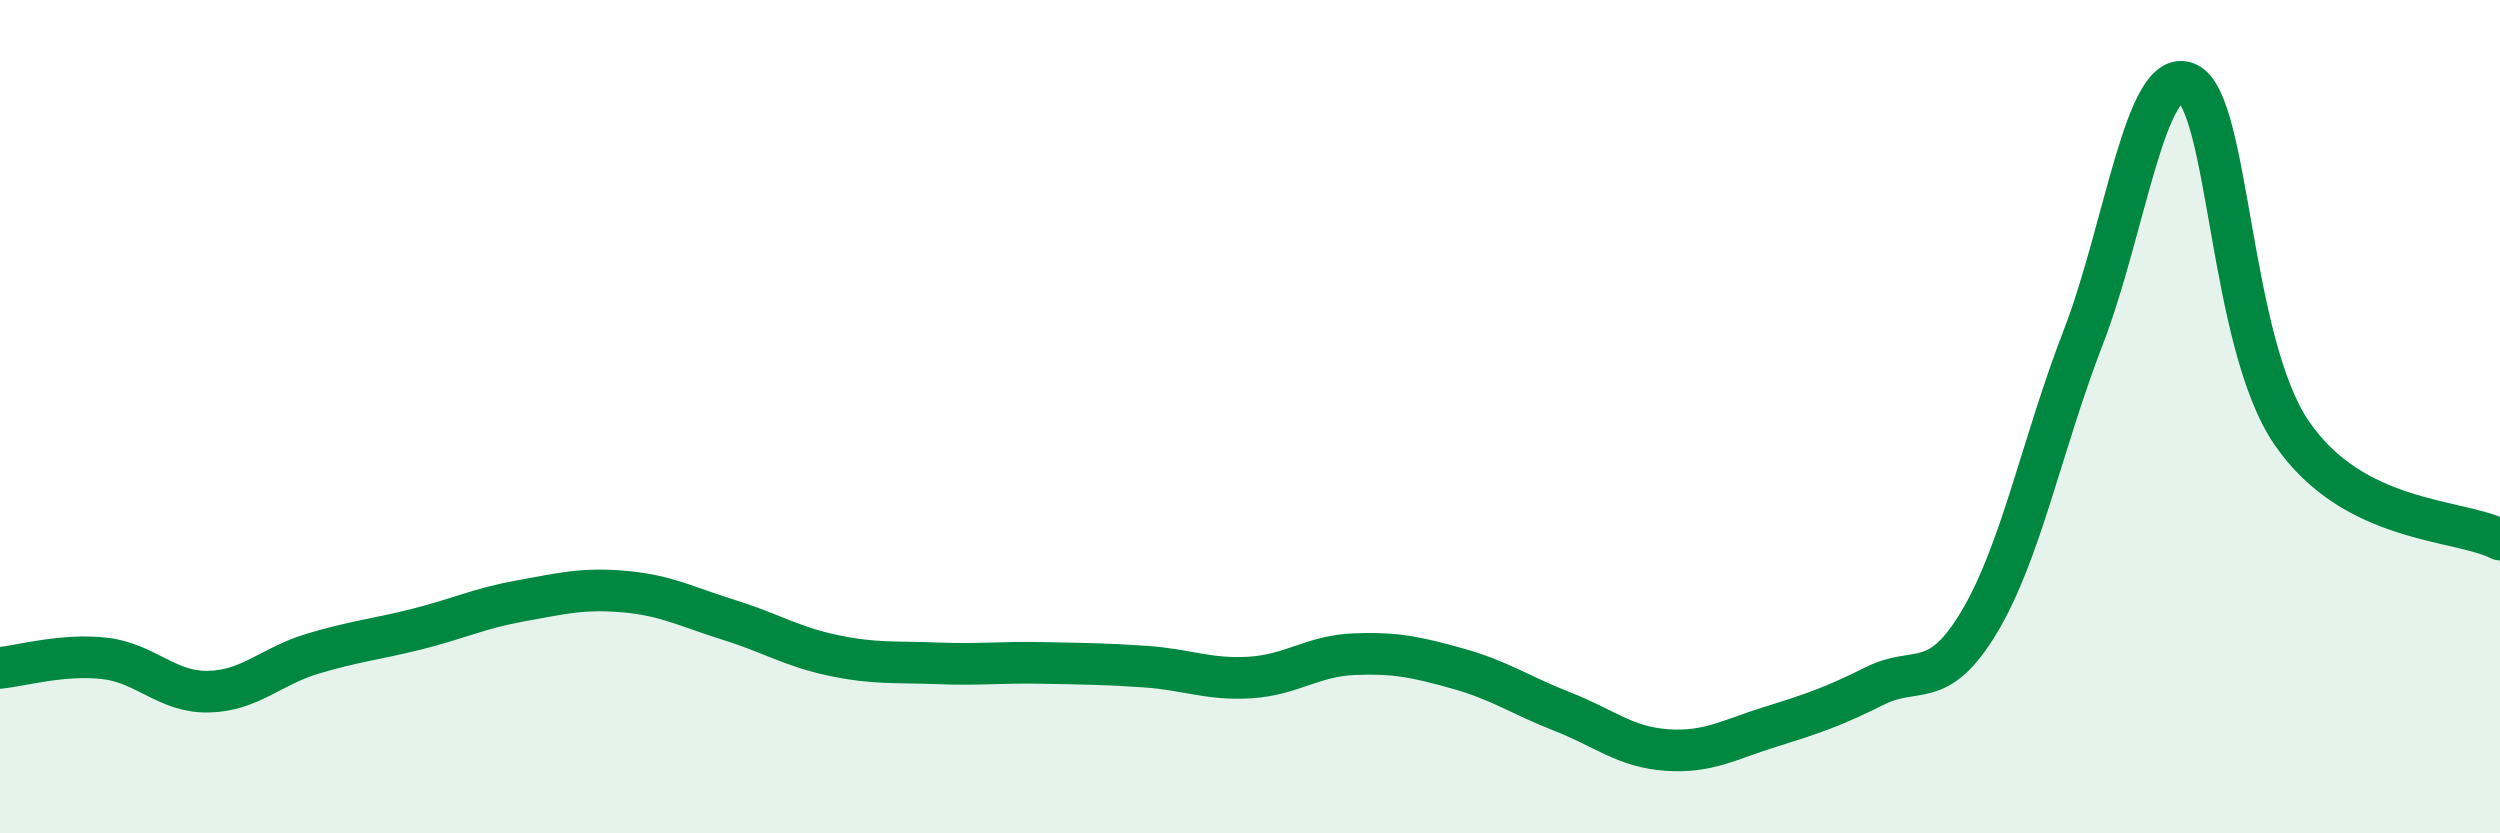 
    <svg width="60" height="20" viewBox="0 0 60 20" xmlns="http://www.w3.org/2000/svg">
      <path
        d="M 0,16.03 C 0.5,15.98 1.5,15.69 2.5,15.8 C 3.5,15.91 4,16.62 5,16.6 C 6,16.58 6.5,15.99 7.5,15.69 C 8.5,15.39 9,15.35 10,15.1 C 11,14.85 11.5,14.6 12.5,14.42 C 13.5,14.24 14,14.11 15,14.2 C 16,14.29 16.5,14.57 17.5,14.88 C 18.5,15.19 19,15.52 20,15.73 C 21,15.94 21.5,15.88 22.5,15.92 C 23.5,15.96 24,15.89 25,15.91 C 26,15.93 26.5,15.93 27.5,16 C 28.5,16.07 29,16.32 30,16.26 C 31,16.2 31.5,15.74 32.5,15.7 C 33.5,15.66 34,15.77 35,16.05 C 36,16.33 36.5,16.69 37.5,17.08 C 38.5,17.47 39,17.93 40,18 C 41,18.07 41.5,17.75 42.5,17.44 C 43.5,17.13 44,16.96 45,16.46 C 46,15.96 46.5,16.6 47.5,14.93 C 48.5,13.26 49,10.68 50,8.09 C 51,5.5 51.5,1.54 52.5,2 C 53.5,2.46 53.5,8.2 55,10.39 C 56.5,12.58 59,12.44 60,12.95L60 20L0 20Z"
        fill="#008740"
        opacity="0.1"
        stroke-linecap="round"
        stroke-linejoin="round"
      />
      <path
        d="M 0,16.03 C 0.5,15.98 1.5,15.69 2.5,15.8 C 3.5,15.91 4,16.62 5,16.6 C 6,16.58 6.5,15.99 7.5,15.69 C 8.5,15.39 9,15.35 10,15.1 C 11,14.85 11.5,14.6 12.5,14.42 C 13.5,14.24 14,14.11 15,14.2 C 16,14.29 16.5,14.57 17.5,14.88 C 18.5,15.19 19,15.52 20,15.73 C 21,15.94 21.5,15.88 22.5,15.92 C 23.5,15.96 24,15.89 25,15.91 C 26,15.93 26.5,15.93 27.5,16 C 28.5,16.07 29,16.32 30,16.26 C 31,16.2 31.5,15.74 32.5,15.7 C 33.5,15.66 34,15.77 35,16.05 C 36,16.33 36.5,16.69 37.5,17.08 C 38.5,17.47 39,17.93 40,18 C 41,18.07 41.5,17.75 42.5,17.44 C 43.5,17.13 44,16.96 45,16.46 C 46,15.96 46.5,16.6 47.5,14.93 C 48.5,13.26 49,10.68 50,8.09 C 51,5.5 51.5,1.54 52.5,2 C 53.5,2.46 53.5,8.2 55,10.39 C 56.5,12.58 59,12.44 60,12.95"
        stroke="#008740"
        stroke-width="1"
        fill="none"
        stroke-linecap="round"
        stroke-linejoin="round"
      />
    </svg>
  